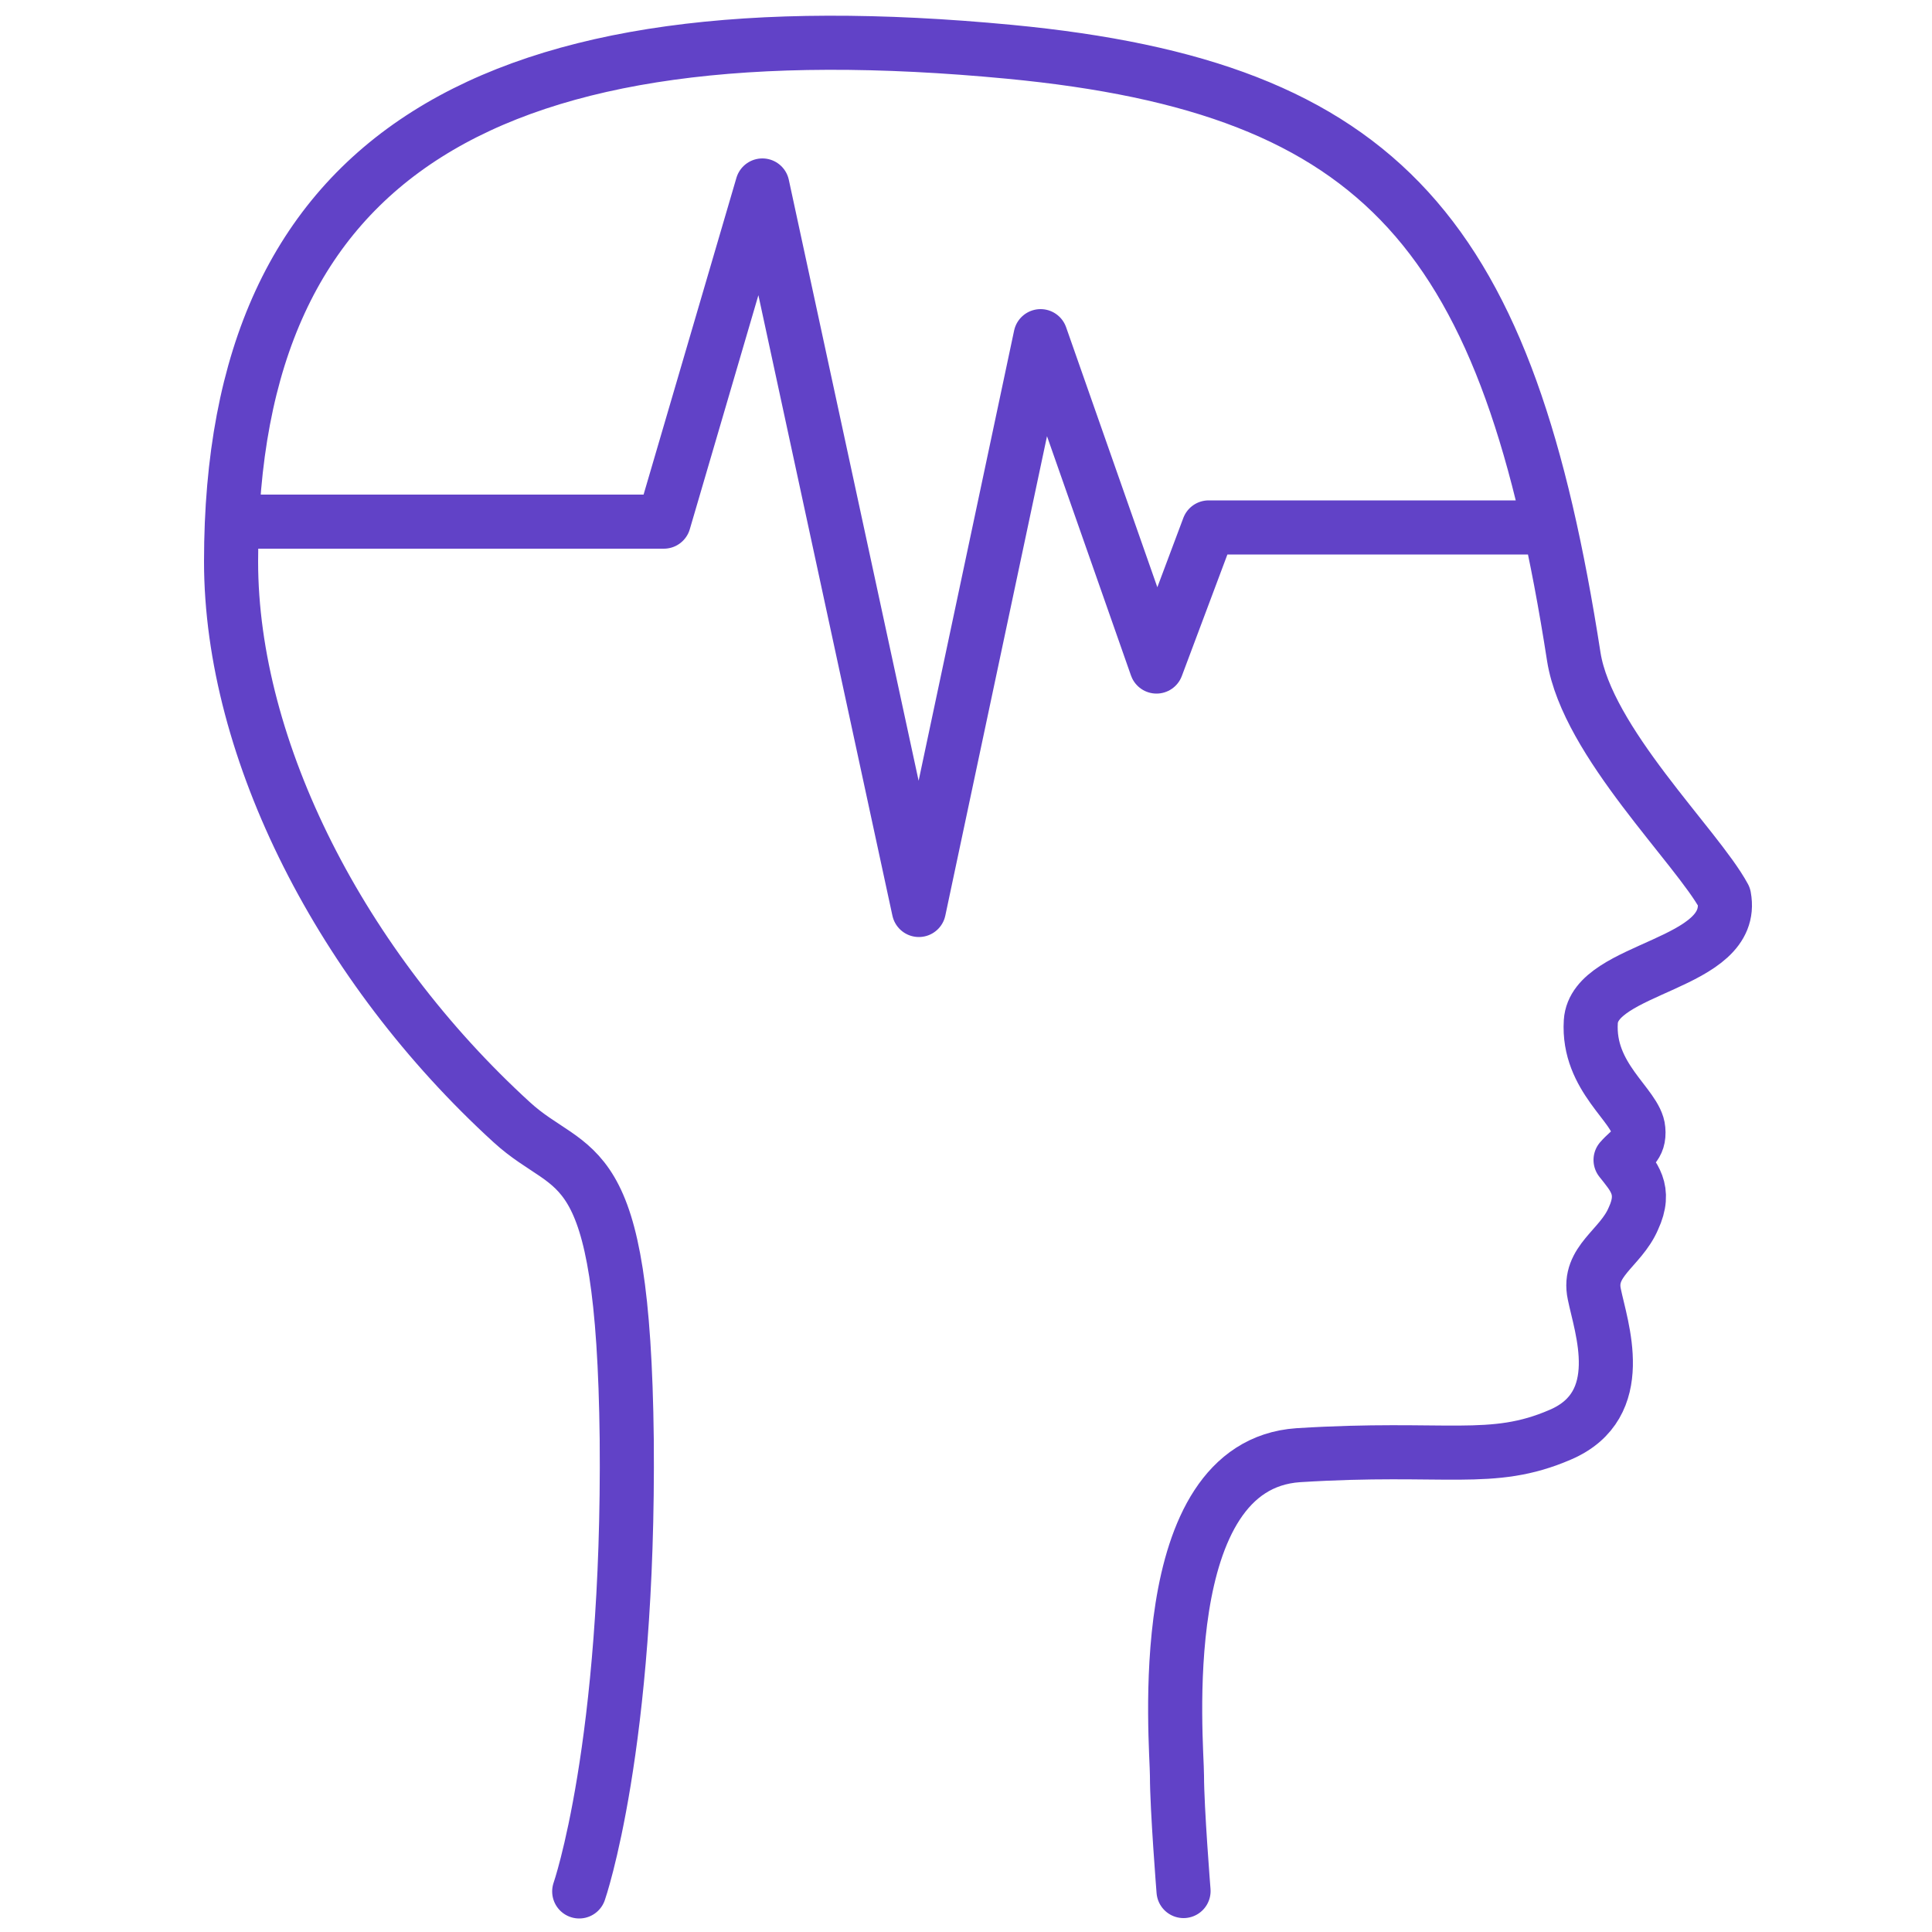 <svg xmlns="http://www.w3.org/2000/svg" viewBox="0 0 500 500" fill="none" stroke="#6142c7" stroke-width="14" stroke-linecap="round" stroke-linejoin="round" stroke-miterlimit="10"><path d="M149.9 489.5s13-37.3 12.3-117c-.9-76.8-13.8-67.4-29.8-82.1-43.9-40.1-72.6-96.1-72.6-145.1 0-106.2 68-144.6 201.4-131.9 97.4 9.3 129.2 47.7 146.1 156.6 3.5 22 31.8 49 38.9 62.1 3.3 17.8-33.6 18-34.5 32.3-.9 14.5 11.8 21.7 12.3 27.9.4 4.4-2.2 5.1-4.6 7.9 3.3 4.2 6.8 7.7 3.3 15.2-3.3 7.7-11.9 11-10.1 19.5 1.7 8.5 9.2 28.7-8.8 36.4-17.8 7.7-29.4 2.9-67.8 5.3-38.2 2.6-31.4 74.6-31.4 83 0 8.5 1.7 29.8 1.7 29.8m93-352.9h-86.5l-13.5 36-30-85.5-31.5 148.5L197.3 48l-25.5 87H65.4"/></svg>